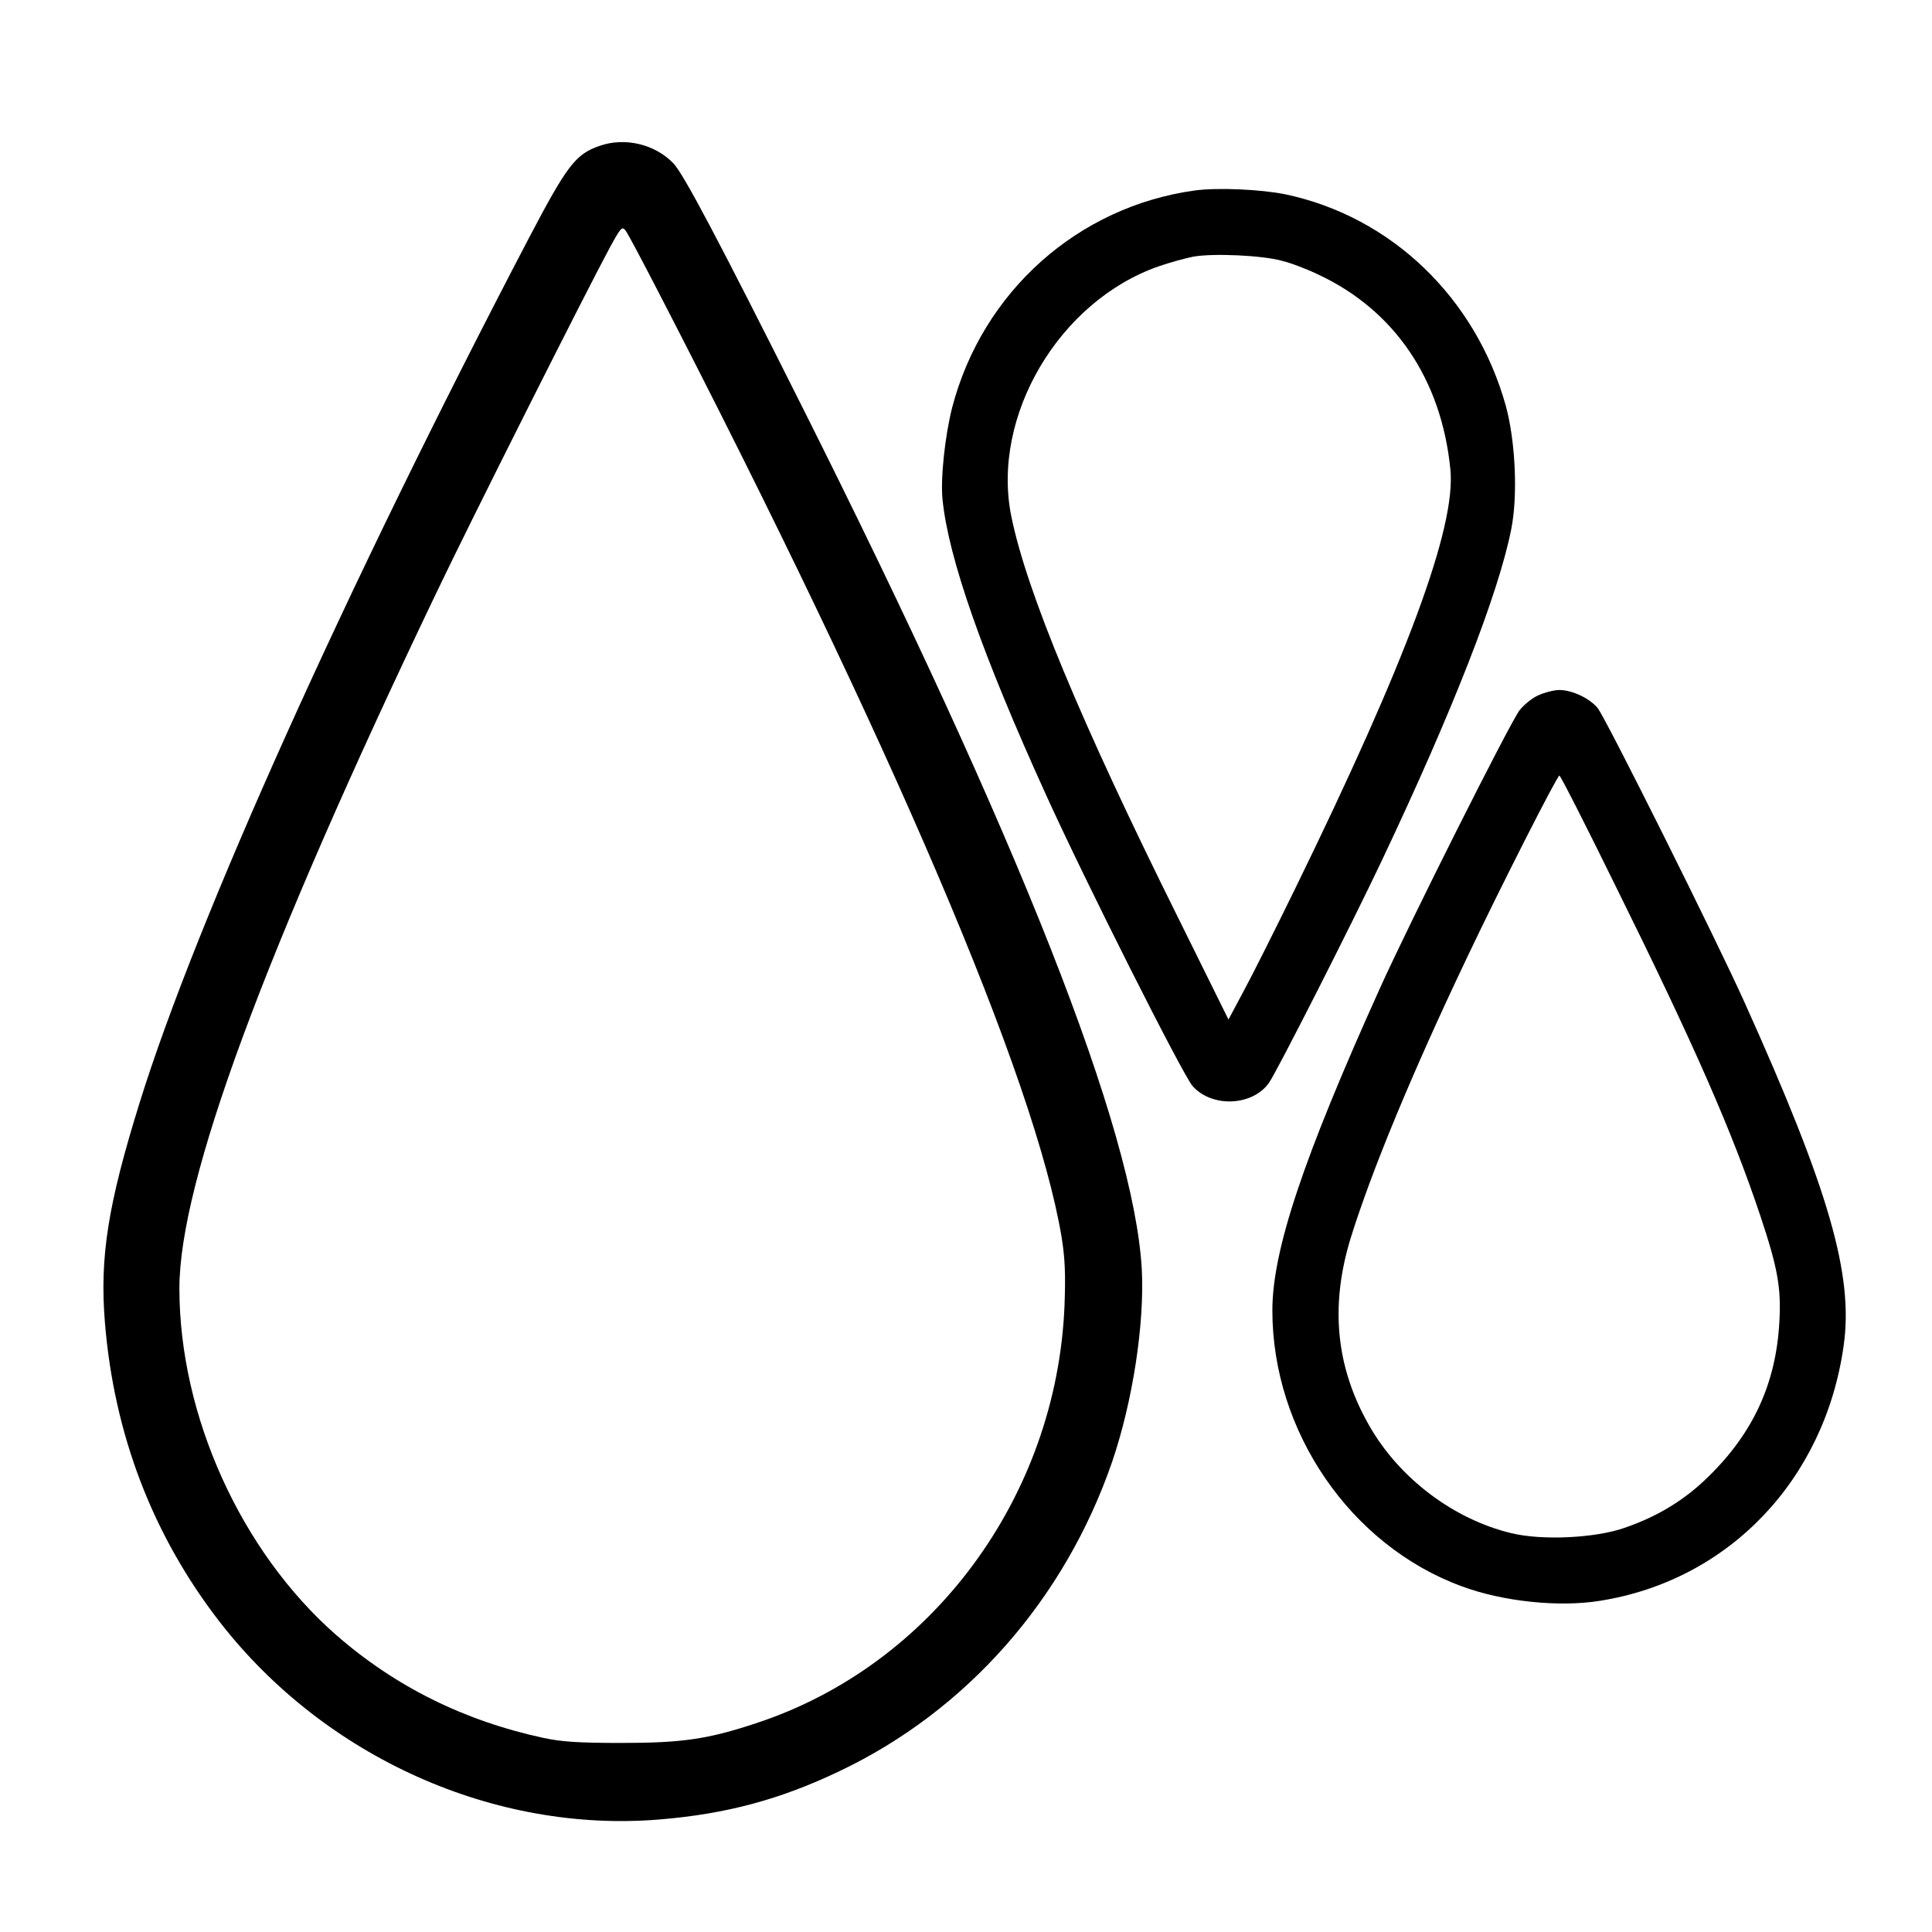 <?xml version="1.0" standalone="no"?>
<!DOCTYPE svg PUBLIC "-//W3C//DTD SVG 20010904//EN"
 "http://www.w3.org/TR/2001/REC-SVG-20010904/DTD/svg10.dtd">
<svg version="1.0" xmlns="http://www.w3.org/2000/svg"
 width="700pt" height="700pt" viewBox="0 0 700 700"
 preserveAspectRatio="xMidYMid meet">
<g transform="translate(0,700) scale(0.1,-0.1)"
fill="#000000" stroke="none">
<path d="M2171 6471 c-86 -30 -117 -71 -256 -336 -660 -1262 -1204 -2470
-1409 -3130 -115 -369 -145 -560 -126 -795 33 -408 174 -775 418 -1089 381
-489 995 -764 1595 -713 239 20 433 72 647 174 462 219 818 623 990 1123 74
218 117 497 107 695 -28 504 -441 1553 -1235 3135 -299 596 -425 834 -462 873
-67 70 -177 96 -269 63z m213 -526 c852 -1649 1366 -2854 1462 -3425 13 -80
15 -136 11 -249 -28 -694 -480 -1306 -1119 -1515 -175 -58 -268 -71 -488 -71
-150 0 -215 4 -280 18 -288 62 -538 186 -753 374 -344 302 -567 794 -567 1255
0 386 305 1212 930 2518 126 264 542 1091 630 1254 40 73 44 77 57 60 8 -10
60 -109 117 -219z"/>
<path d="M4330 6310 c-424 -58 -770 -366 -880 -786 -26 -102 -43 -258 -35
-334 21 -211 144 -562 375 -1070 141 -311 495 -1014 531 -1055 70 -79 217 -73
277 12 29 42 296 567 410 808 256 541 420 961 467 1195 25 122 16 320 -19 449
-109 392 -415 686 -799 767 -89 18 -245 25 -327 14z m315 -255 c33 -8 93 -31
134 -51 274 -129 444 -379 476 -705 21 -209 -158 -692 -565 -1524 -70 -143
-152 -307 -183 -364 l-56 -105 -183 370 c-352 708 -549 1182 -604 1454 -73
362 173 779 534 905 40 14 96 29 125 35 72 13 250 5 322 -15z"/>
<path d="M5574 4481 c-23 -10 -53 -35 -68 -54 -35 -45 -397 -766 -506 -1007
-278 -616 -390 -950 -390 -1168 0 -438 283 -851 685 -999 150 -56 354 -77 502
-53 467 74 815 439 883 925 36 256 -53 564 -360 1245 -104 231 -501 1026 -531
1064 -28 35 -92 66 -139 66 -19 0 -54 -9 -76 -19z m278 -688 c288 -582 424
-893 526 -1198 63 -189 76 -261 69 -384 -12 -222 -94 -402 -257 -561 -86 -85
-185 -145 -305 -186 -106 -37 -298 -46 -409 -19 -209 50 -406 199 -514 388
-122 212 -144 435 -68 682 75 241 220 593 422 1017 120 253 326 658 334 658 4
0 95 -179 202 -397z"/>
</g>
</svg>
